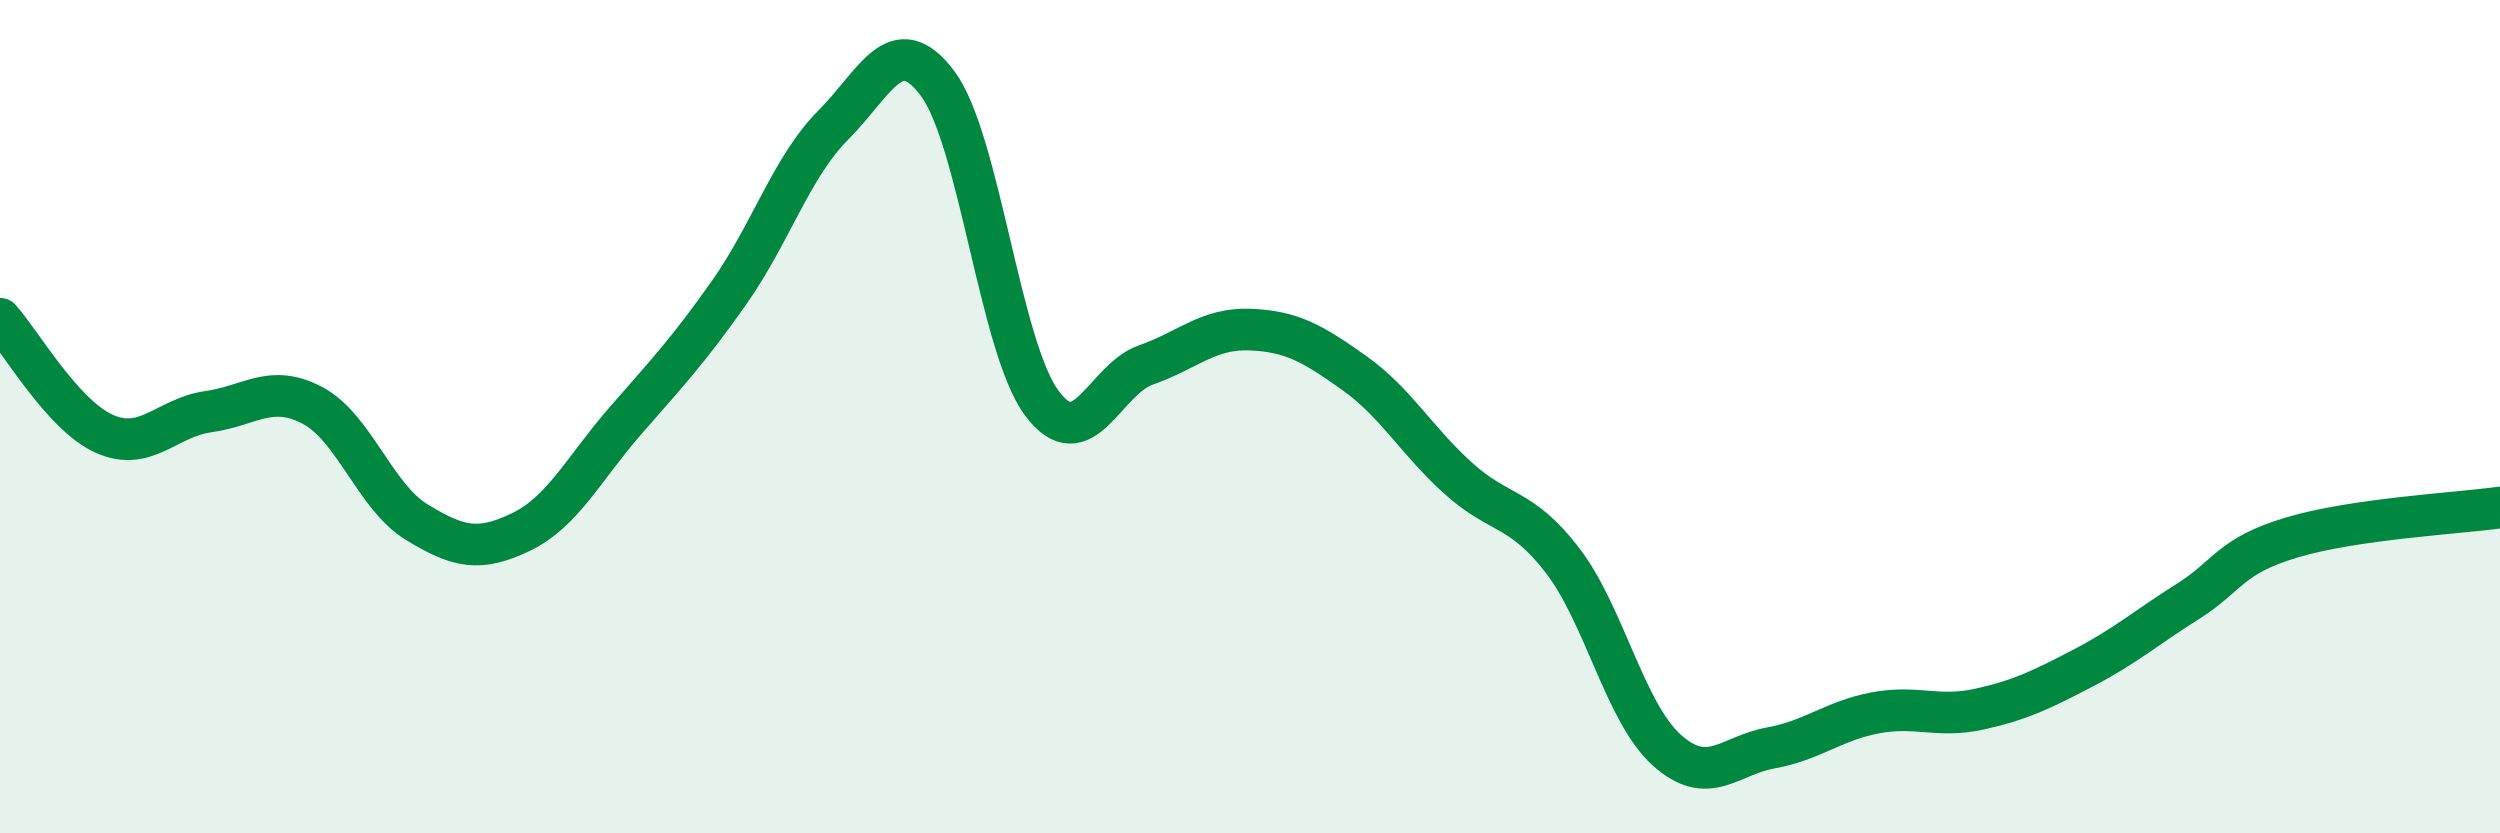 
    <svg width="60" height="20" viewBox="0 0 60 20" xmlns="http://www.w3.org/2000/svg">
      <path
        d="M 0,7.65 C 0.5,8.2 1.5,9.96 2.5,10.41 C 3.5,10.86 4,10.02 5,9.88 C 6,9.74 6.5,9.2 7.5,9.73 C 8.5,10.26 9,11.92 10,12.53 C 11,13.14 11.5,13.25 12.5,12.77 C 13.5,12.29 14,11.26 15,10.11 C 16,8.96 16.5,8.44 17.5,7.02 C 18.5,5.6 19,4 20,3 C 21,2 21.5,0.67 22.5,2 C 23.5,3.33 24,8.32 25,9.67 C 26,11.02 26.5,9.11 27.5,8.76 C 28.5,8.41 29,7.87 30,7.91 C 31,7.95 31.5,8.24 32.5,8.95 C 33.5,9.66 34,10.58 35,11.48 C 36,12.38 36.5,12.15 37.5,13.45 C 38.5,14.75 39,17.1 40,18 C 41,18.9 41.5,18.13 42.5,17.95 C 43.5,17.77 44,17.3 45,17.11 C 46,16.92 46.5,17.24 47.5,17.02 C 48.5,16.8 49,16.55 50,16.03 C 51,15.51 51.5,15.07 52.5,14.44 C 53.5,13.81 53.5,13.35 55,12.9 C 56.5,12.45 59,12.32 60,12.18L60 20L0 20Z"
        fill="#008740"
        opacity="0.1"
        stroke-linecap="round"
        stroke-linejoin="round"
      />
      <path
        d="M 0,7.65 C 0.5,8.2 1.5,9.96 2.5,10.41 C 3.5,10.86 4,10.02 5,9.88 C 6,9.74 6.5,9.2 7.5,9.73 C 8.5,10.26 9,11.92 10,12.53 C 11,13.14 11.5,13.25 12.5,12.77 C 13.5,12.29 14,11.26 15,10.11 C 16,8.96 16.5,8.44 17.5,7.02 C 18.5,5.6 19,4 20,3 C 21,2 21.5,0.67 22.5,2 C 23.5,3.33 24,8.32 25,9.67 C 26,11.02 26.5,9.11 27.5,8.76 C 28.5,8.41 29,7.87 30,7.91 C 31,7.95 31.5,8.24 32.5,8.95 C 33.5,9.66 34,10.58 35,11.48 C 36,12.38 36.5,12.15 37.5,13.45 C 38.5,14.75 39,17.1 40,18 C 41,18.9 41.5,18.13 42.5,17.95 C 43.5,17.77 44,17.3 45,17.11 C 46,16.92 46.5,17.24 47.5,17.02 C 48.5,16.8 49,16.55 50,16.03 C 51,15.51 51.5,15.07 52.5,14.44 C 53.5,13.81 53.5,13.35 55,12.9 C 56.5,12.45 59,12.32 60,12.18"
        stroke="#008740"
        stroke-width="1"
        fill="none"
        stroke-linecap="round"
        stroke-linejoin="round"
      />
    </svg>
  